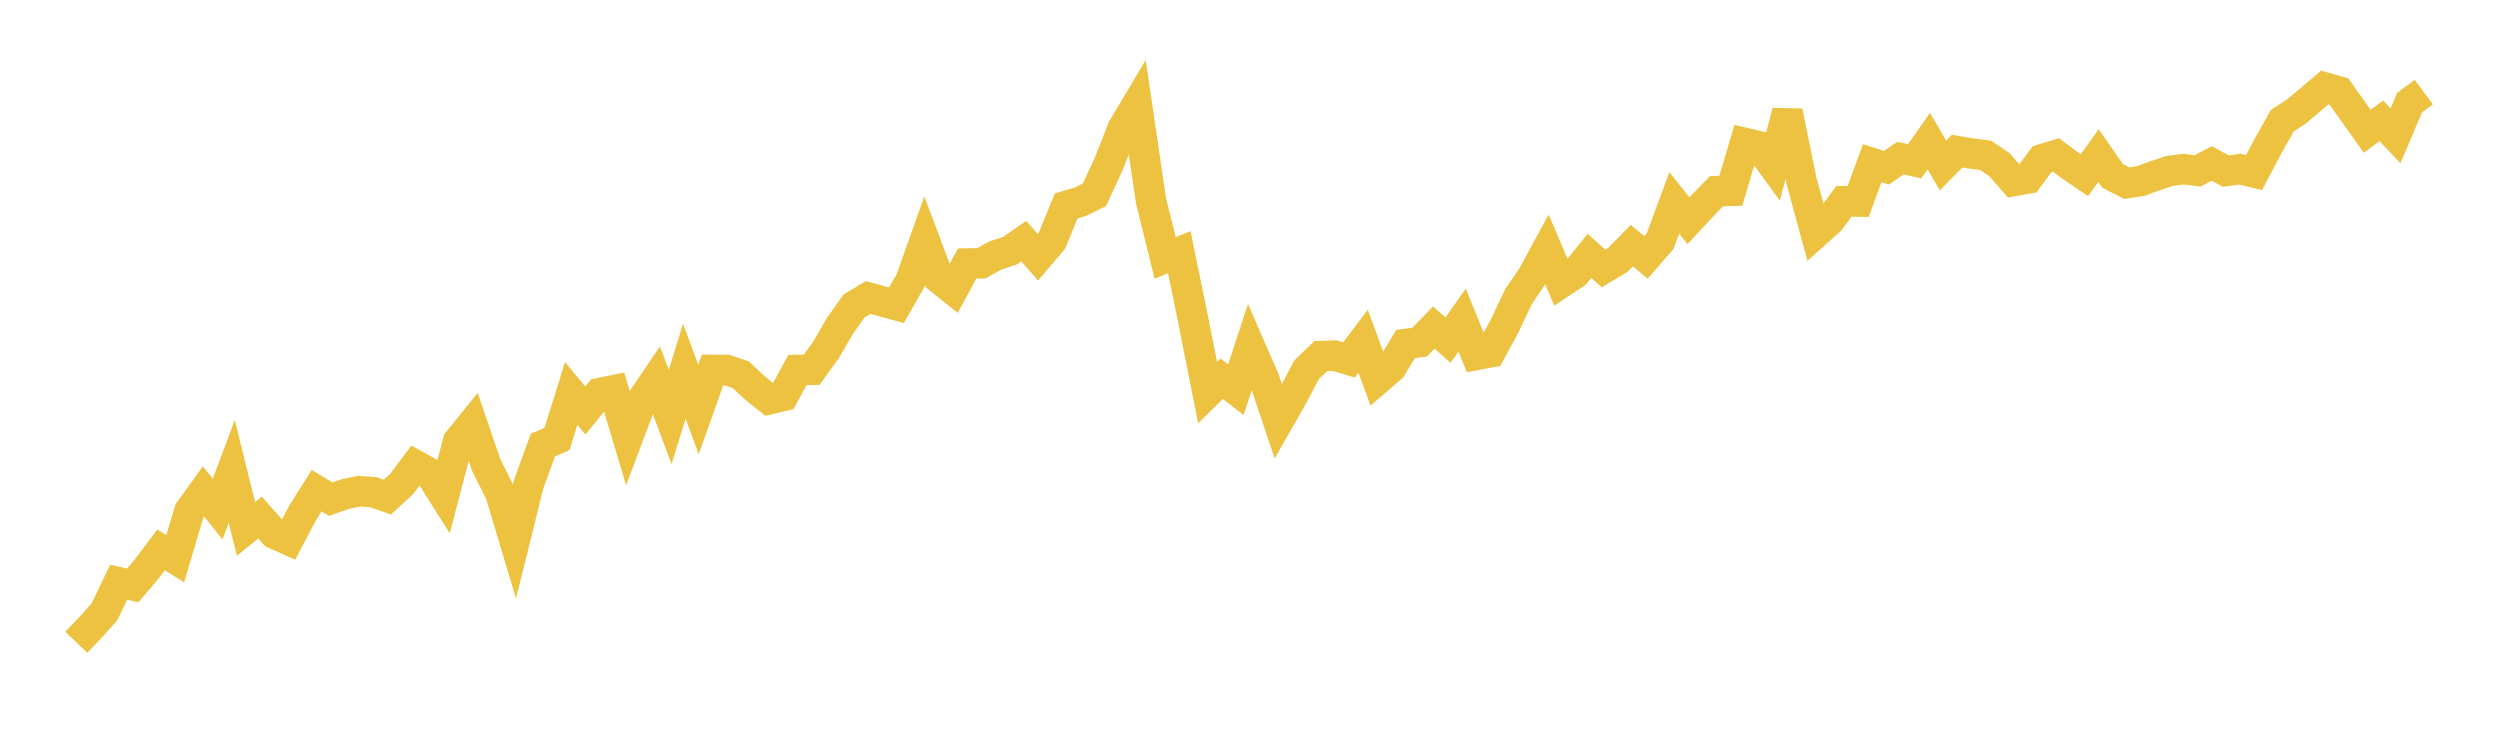 <svg width="164" height="48" xmlns="http://www.w3.org/2000/svg" xmlns:xlink="http://www.w3.org/1999/xlink"><path fill="none" stroke="rgb(237,194,64)" stroke-width="2" d="M5,42.133L5.928,41.168L6.855,40.131L7.783,38.194L8.711,38.403L9.639,37.301L10.566,36.068L11.494,36.655L12.422,33.525L13.349,32.24L14.277,33.394L15.205,30.922L16.133,34.698L17.06,33.955L17.988,35.005L18.916,35.422L19.843,33.661L20.771,32.188L21.699,32.742L22.627,32.416L23.554,32.22L24.482,32.285L25.41,32.611L26.337,31.764L27.265,30.524L28.193,31.04L29.12,32.507L30.048,28.959L30.976,27.811L31.904,30.524L32.831,32.377L33.759,35.481L34.687,31.744L35.614,29.2L36.542,28.79L37.47,25.809L38.398,26.931L39.325,25.79L40.253,25.6L41.181,28.711L42.108,26.253L43.036,24.883L43.964,27.355L44.892,24.348L45.819,26.866L46.747,24.263L47.675,24.27L48.602,24.589L49.53,25.457L50.458,26.194L51.386,25.972L52.313,24.27L53.241,24.257L54.169,22.979L55.096,21.387L56.024,20.07L56.952,19.515L57.88,19.77L58.807,20.024L59.735,18.4L60.663,15.791L61.59,18.257L62.518,19L63.446,17.285L64.373,17.272L65.301,16.757L66.229,16.457L67.157,15.818L68.084,16.874L69.012,15.785L69.94,13.509L70.867,13.235L71.795,12.778L72.723,10.776L73.651,8.415L74.578,6.863L75.506,13.17L76.434,16.92L77.361,16.541L78.289,21.068L79.217,25.757L80.145,24.844L81.072,25.568L82,22.744L82.928,24.87L83.855,27.642L84.783,26.024L85.711,24.257L86.639,23.363L87.566,23.331L88.494,23.611L89.422,22.385L90.349,24.909L91.277,24.107L92.205,22.568L93.133,22.444L94.06,21.485L94.988,22.313L95.916,21.002L96.843,23.285L97.771,23.109L98.699,21.387L99.627,19.437L100.554,18.074L101.482,16.365L102.41,18.55L103.337,17.937L104.265,16.783L105.193,17.611L106.12,17.057L107.048,16.111L107.976,16.887L108.904,15.818L109.831,13.307L110.759,14.481L111.687,13.483L112.614,12.537L113.542,12.517L114.47,9.38L115.398,9.596L116.325,10.867L117.253,7.319L118.181,11.872L119.108,15.289L120.036,14.461L120.964,13.202L121.892,13.222L122.819,10.704L123.747,11.004L124.675,10.372L125.602,10.58L126.53,9.256L127.458,10.854L128.386,9.915L129.313,10.072L130.241,10.183L131.169,10.802L132.096,11.872L133.024,11.709L133.952,10.45L134.88,10.17L135.807,10.861L136.735,11.493L137.663,10.209L138.59,11.539L139.518,12.015L140.446,11.872L141.373,11.526L142.301,11.22L143.229,11.096L144.157,11.213L145.084,10.724L146.012,11.22L146.94,11.096L147.867,11.317L148.795,9.556L149.723,7.913L150.651,7.306L151.578,6.53L152.506,5.741L153.434,6.002L154.361,7.306L155.289,8.611L156.217,7.926L157.145,8.911L158.072,6.726L159,6.041"></path></svg>